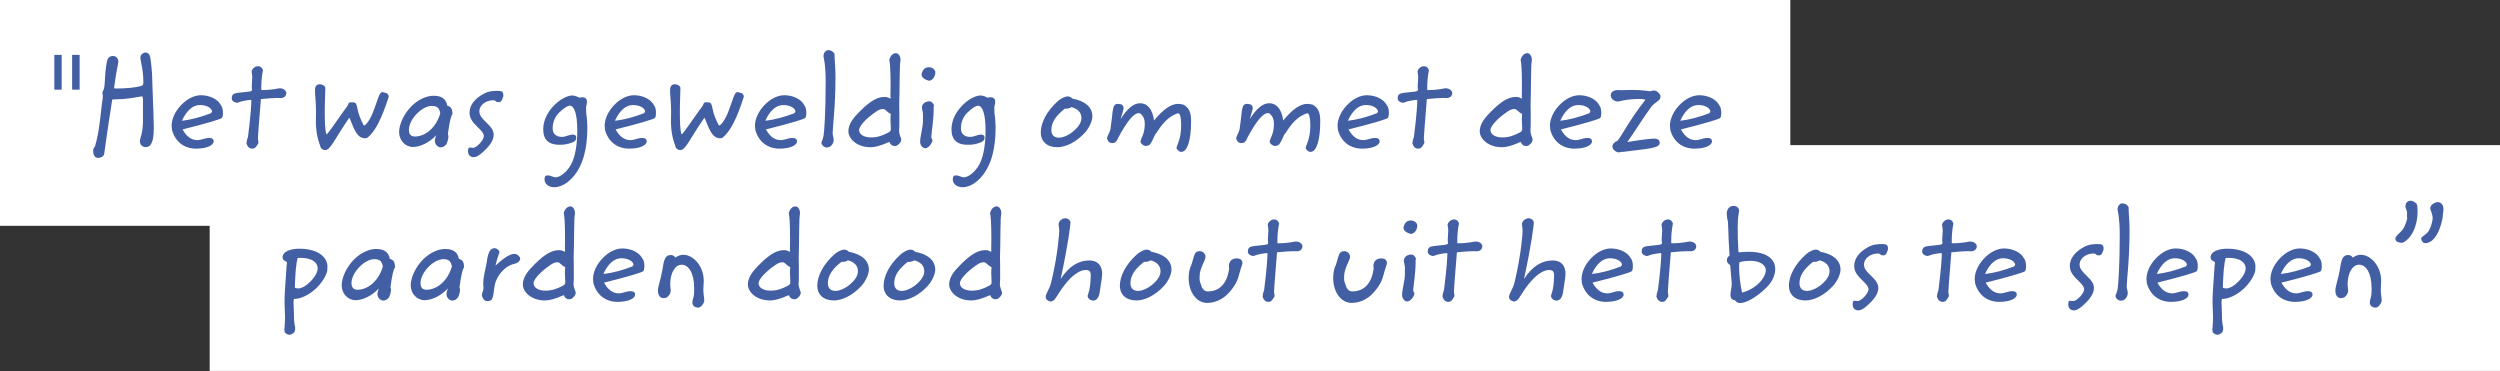 <?xml version="1.0" encoding="UTF-8"?>
<svg width="310px" height="46px" viewBox="0 0 310 46" version="1.1" xmlns="http://www.w3.org/2000/svg" xmlns:xlink="http://www.w3.org/1999/xlink">
    <rect x="0" y="0" width="310" height="46" fill="#333333" stroke="none"/>
    <title>Group 13</title>
    <g id="Page-1" stroke="none" stroke-width="1" fill="none" fill-rule="evenodd">
        <g id="“In-een-bos-kun-je--lekker-verdwijnen”" transform="translate(-506, -814)">
            <g id="Group-13" transform="translate(506, 814)">
                <rect id="Rectangle" fill="#FFFFFF" x="0" y="0" width="222" height="28"></rect>
                <rect id="Rectangle" fill="#FFFFFF" x="26" y="18" width="284" height="28"></rect>
                <path d="M7.648,11.12 L7.648,6.8 L6.736,6.8 L6.736,11.12 L7.648,11.12 Z M9.872,11.12 L9.872,6.8 L8.944,6.8 L8.944,11.12 L9.872,11.12 Z M12.16,19.584 C12.512,19.584 12.832,19.392 12.88,19.168 L12.88,19.296 C12.912,19.296 13.184,16.96 13.92,12.336 C14.192,12.32 14.4,12.304 14.592,12.304 C15.312,12.304 16.24,12.192 17.344,11.984 L17.568,11.952 L17.664,11.984 C17.712,12.112 17.728,12.256 17.728,12.4 L17.728,14.992 C17.728,16.496 17.344,17.2 17.344,17.456 C17.344,17.936 17.632,18.24 18.064,18.24 C18.224,18.24 18.384,18.192 18.56,18.08 C18.944,17.696 19.072,16.96 19.072,15.824 C19.072,14.944 18.992,13.152 18.896,10.448 C18.88,10 18.88,9.328 18.8,8.464 C18.736,7.792 18.672,7.36 18.64,7.152 C18.56,6.72 18.336,6.512 18.048,6.512 C17.92,6.512 17.776,6.576 17.584,6.704 C17.456,6.848 17.408,7.008 17.408,7.2 C17.408,7.536 17.776,8.592 17.776,10.192 C17.776,10.544 17.696,10.624 17.344,10.704 C16.752,10.848 15.712,10.976 14.4,10.976 C14.304,10.976 14.224,10.96 14.144,10.928 C14.384,8.944 14.672,7.888 14.672,7.68 C14.672,7.216 14.4,6.944 14,6.944 C13.584,6.944 13.344,7.184 13.248,7.68 C12.88,9.552 13.12,10.896 12.736,11.312 C12.736,11.392 12.72,11.472 12.688,11.552 C12.736,11.68 12.752,11.808 12.752,11.936 C12.752,12.224 12.672,12.528 12.64,12.848 C12.432,14.576 12.304,16.368 11.776,18.16 C11.616,18.32 11.552,18.496 11.552,18.72 C11.552,19.264 11.792,19.584 12.16,19.584 Z M24.32,18.432 C25.68,18.432 26.496,18 26.496,17.536 C26.496,17.248 26.304,17.104 25.92,17.104 C25.424,17.104 24.944,17.376 24.48,17.376 C23.744,17.376 23.136,16.944 22.64,16.048 C25.728,15.28 27.328,14.784 27.52,14.624 C27.616,14.464 27.648,14.288 27.648,14.048 C27.648,13.584 27.568,13.248 27.392,13.04 C27.024,12.32 26.032,11.808 24.912,11.808 C24.112,11.808 23.2,12.24 22.432,13.056 C21.68,13.856 21.28,14.784 21.28,15.6 C21.28,15.664 21.296,15.84 21.328,16.128 C21.744,17.6 22.864,18.432 24.32,18.432 Z M22.56,14.976 C23.136,13.68 23.936,13.024 24.784,13.024 C25.616,13.024 26.224,13.376 26.304,13.808 L26.176,14.032 C24.896,14.528 23.68,14.848 22.56,14.976 Z M31.28,18.432 C31.664,18.432 31.776,18.176 32.032,17.776 L32.048,17.6 C32.048,17.568 31.984,17.408 31.984,17.088 C31.984,16.848 32.112,15.248 32.352,12.288 C33.184,12.208 33.872,12.144 34.416,12.144 C34.528,12.144 34.656,12.16 34.8,12.16 C35.264,12.16 35.504,11.856 35.504,11.536 C35.504,11.232 35.136,10.944 34.672,10.944 C34.512,10.944 33.808,11.168 32.448,11.168 L32.4,11.136 L32.4,10.976 C32.4,9.44 32.608,8.816 32.608,8.736 C32.608,8.72 32.592,8.656 32.56,8.576 C32.416,8.32 32.256,8.208 31.968,8.208 C31.6,8.208 31.2,8.592 31.2,8.896 L31.2,8.928 C31.248,9.168 31.28,9.376 31.28,9.584 C31.28,9.936 31.216,10.32 31.216,10.736 C31.216,10.816 31.232,10.96 31.248,11.136 L31.248,11.152 C31.248,11.392 30.704,11.36 29.552,11.504 C29.056,11.568 28.736,11.648 28.736,12.192 C28.736,12.48 28.976,12.688 29.408,12.752 L29.984,12.56 C30.352,12.48 30.704,12.416 31.04,12.384 L31.168,12.416 L31.168,12.496 C31.168,12.736 31.104,14.256 30.752,16.96 C30.64,17.232 30.576,17.52 30.56,17.792 C30.704,18.224 30.944,18.432 31.28,18.432 Z M40.336,18.608 C40.992,18.608 41.504,17.2 43.296,14.624 L43.344,14.624 C43.984,16.224 44.304,17.104 45.264,17.152 L45.52,17.104 C46.528,16.352 47.344,14.656 48.192,12.032 L48.208,11.936 C48.176,11.792 48.096,11.664 47.968,11.568 C47.696,11.488 47.52,11.424 47.424,11.424 C47.008,11.424 46.896,12.272 46.288,13.824 C45.872,14.928 45.328,15.552 45.168,15.552 L45.104,15.552 C44.72,14.832 44.448,14.144 44.32,13.456 C44.224,12.944 44.144,12.688 43.792,12.688 L43.344,12.688 C43.216,12.816 43.168,12.912 43.168,12.96 L43.173,12.987 L43.173,12.987 L43.183,13.002 L43.172,13.009 C43.14,13.041 43.104,13.104 43.104,13.104 C43.081,13.142 43.061,13.174 43.042,13.203 L43.004,13.259 C42.876,13.439 42.717,13.603 41.872,14.832 C41.024,16.064 40.544,16.656 40.528,16.656 L40.512,16.656 C40.512,16.656 40.528,16.656 40.528,16.64 L40.464,16.624 C40.304,16.112 40.272,15.168 40.272,13.792 C40.272,12.512 40.336,11.632 40.336,11.152 L40.336,10.848 C40.256,10.608 39.968,10.448 39.632,10.448 C39.248,10.448 39.056,10.704 39.056,11.216 C39.056,11.792 39.184,12.656 39.184,13.792 C39.184,14.32 39.168,14.736 39.168,15.072 C39.168,16.208 39.376,17.28 39.728,18.128 L39.712,18.192 C39.856,18.48 40.048,18.608 40.336,18.608 Z M54.656,18.272 C54.912,18.272 55.136,18.144 55.36,17.872 C55.52,17.504 55.6,17.2 55.6,16.96 C55.6,16.848 55.584,16.736 55.536,16.624 C55.728,15.168 55.92,14.336 56.112,14.144 C56.064,13.536 56.016,13.28 55.456,13.088 C55.328,12.288 54.752,11.872 53.776,11.872 C52.912,11.872 51.92,12.304 51.072,13.12 C50.096,14.064 49.488,15.44 49.488,16.368 C49.488,17.392 50.24,18.224 51.216,18.224 C52.032,18.224 53.2,17.728 54.096,16.768 C53.984,17.056 53.92,17.296 53.92,17.456 C53.92,17.904 54.288,18.272 54.656,18.272 Z M51.456,16.928 C50.96,16.928 50.704,16.656 50.704,16.096 C50.704,15.52 51.024,14.8 51.648,14.144 C52.288,13.472 52.976,13.136 53.552,13.136 C54.208,13.136 54.496,13.408 54.592,14.064 C54.064,15.856 52.72,16.928 51.456,16.928 Z M58.752,19.488 C59.056,19.488 59.344,19.312 59.744,18.976 C60.72,18.144 61.216,17.392 61.216,16.72 C61.216,16.144 60.864,15.728 60.32,15.2 C59.808,14.704 59.44,14.336 59.44,13.808 C59.44,13.008 60.272,12.432 61.184,12.432 C61.328,12.432 61.456,12.512 61.584,12.64 C61.744,12.64 61.84,12.672 61.872,12.672 C62.064,12.672 62.256,12.48 62.336,12.128 C62.4,12.048 62.416,11.968 62.416,11.856 C62.416,11.392 62.24,11.264 61.776,11.264 L61.712,11.264 C61.12,11.264 60.592,11.296 59.968,11.632 C58.816,12.256 58.224,13.088 58.224,13.968 C58.224,14.8 58.752,15.296 59.44,15.968 C59.792,16.32 60,16.592 60,16.88 C60,17.376 59.088,18.336 58.64,18.336 C58.512,18.336 58.4,18.288 58.288,18.288 C58.176,18.288 58.112,18.336 58.064,18.432 C58.048,18.528 58.032,18.624 58.032,18.72 C58.032,19.216 58.304,19.488 58.752,19.488 Z M68.736,23.216 C70.096,23.216 71.776,21.744 72.432,19.248 C72.672,18.368 72.832,17.184 72.832,15.872 C72.832,14.752 72.672,14.064 72.672,13.792 C72.672,13.728 72.672,13.664 72.688,13.552 L72.672,13.376 L72.672,13.344 C72.672,13.12 72.784,12.88 72.784,12.608 C72.784,12.272 72.576,12.064 72.24,12.064 C72.112,12.064 71.984,12.08 71.84,12.112 C71.504,11.936 71.2,11.84 70.96,11.84 C70.528,11.84 69.808,12.112 69.12,12.688 C67.968,13.648 67.36,14.88 67.36,16.016 C67.36,17.312 68.016,17.952 69.344,17.952 C69.68,17.952 70,17.936 70.304,17.872 C70.368,17.84 70.416,17.824 70.48,17.824 C71.152,17.648 71.456,17.472 71.456,17.072 C71.456,16.816 71.328,16.688 71.04,16.688 C70.592,16.688 70.128,16.976 69.68,16.976 C68.96,16.976 68.528,16.576 68.528,15.92 C68.528,15.2 68.8,14.496 69.312,13.984 C69.92,13.376 70.416,13.104 70.64,13.104 C71.216,13.104 71.584,14.144 71.584,16.176 C71.584,18.144 71.264,19.584 70.8,20.416 C70.224,21.44 69.392,21.984 68.896,21.984 C68.576,21.984 68.256,21.744 67.936,21.744 C67.648,21.744 67.52,21.888 67.52,22.224 C67.52,22.784 68,23.216 68.736,23.216 Z M78.016,18.432 C79.376,18.432 80.192,18 80.192,17.536 C80.192,17.248 80,17.104 79.616,17.104 C79.12,17.104 78.64,17.376 78.176,17.376 C77.44,17.376 76.832,16.944 76.336,16.048 C79.424,15.28 81.024,14.784 81.216,14.624 C81.312,14.464 81.344,14.288 81.344,14.048 C81.344,13.584 81.264,13.248 81.088,13.04 C80.72,12.32 79.728,11.808 78.608,11.808 C77.808,11.808 76.896,12.24 76.128,13.056 C75.376,13.856 74.976,14.784 74.976,15.6 C74.976,15.664 74.992,15.84 75.024,16.128 C75.44,17.6 76.56,18.432 78.016,18.432 Z M76.256,14.976 C76.832,13.68 77.632,13.024 78.48,13.024 C79.312,13.024 79.92,13.376 80,13.808 L79.872,14.032 C78.592,14.528 77.376,14.848 76.256,14.976 Z M84.368,18.608 C85.024,18.608 85.536,17.2 87.328,14.624 L87.376,14.624 C88.016,16.224 88.336,17.104 89.296,17.152 L89.552,17.104 C90.56,16.352 91.376,14.656 92.224,12.032 L92.24,11.936 C92.208,11.792 92.128,11.664 92,11.568 C91.728,11.488 91.552,11.424 91.456,11.424 C91.04,11.424 90.928,12.272 90.32,13.824 C89.904,14.928 89.36,15.552 89.2,15.552 L89.136,15.552 C88.752,14.832 88.48,14.144 88.352,13.456 C88.256,12.944 88.176,12.688 87.824,12.688 L87.376,12.688 C87.248,12.816 87.2,12.912 87.2,12.96 L87.205,12.987 L87.205,12.987 L87.215,13.002 L87.204,13.009 C87.172,13.041 87.136,13.104 87.136,13.104 C87.113,13.142 87.093,13.174 87.074,13.203 L87.036,13.259 C86.908,13.439 86.749,13.603 85.904,14.832 C85.056,16.064 84.576,16.656 84.56,16.656 L84.544,16.656 C84.544,16.656 84.56,16.656 84.56,16.64 L84.496,16.624 C84.336,16.112 84.304,15.168 84.304,13.792 C84.304,12.512 84.368,11.632 84.368,11.152 L84.368,10.848 C84.288,10.608 84,10.448 83.664,10.448 C83.28,10.448 83.088,10.704 83.088,11.216 C83.088,11.792 83.216,12.656 83.216,13.792 C83.216,14.32 83.2,14.736 83.2,15.072 C83.2,16.208 83.408,17.28 83.76,18.128 L83.744,18.192 C83.888,18.48 84.08,18.608 84.368,18.608 Z M96.656,18.432 C98.016,18.432 98.832,18 98.832,17.536 C98.832,17.248 98.64,17.104 98.256,17.104 C97.76,17.104 97.28,17.376 96.816,17.376 C96.08,17.376 95.472,16.944 94.976,16.048 C98.064,15.28 99.664,14.784 99.856,14.624 C99.952,14.464 99.984,14.288 99.984,14.048 C99.984,13.584 99.904,13.248 99.728,13.04 C99.36,12.32 98.368,11.808 97.248,11.808 C96.448,11.808 95.536,12.24 94.768,13.056 C94.016,13.856 93.616,14.784 93.616,15.6 C93.616,15.664 93.632,15.84 93.664,16.128 C94.08,17.6 95.2,18.432 96.656,18.432 Z M94.896,14.976 C95.472,13.68 96.272,13.024 97.12,13.024 C97.952,13.024 98.56,13.376 98.64,13.808 L98.512,14.032 C97.232,14.528 96.016,14.848 94.896,14.976 Z M102.528,18.288 C102.976,18.288 103.376,17.872 103.376,17.328 L103.356,17.124 L103.356,17.124 L103.268,16.716 C103.256,16.648 103.248,16.58 103.248,16.512 C103.248,15.712 103.6,13.344 103.6,9.552 C103.6,8.304 103.488,7.424 103.488,6.928 L103.488,6.688 C103.264,6.336 103.056,6.224 102.672,6.224 L102.544,6.224 L102.288,6.432 L102.224,6.528 C102.144,6.672 102.112,6.816 102.112,6.976 C102.112,7.088 102.384,7.952 102.384,10.064 C102.384,13.968 102.208,16.224 102.128,16.784 C102.048,17.296 101.856,17.552 101.856,17.696 C101.856,17.968 102.176,18.288 102.528,18.288 Z M107.968,18.256 C108.512,18.256 109.264,18.048 110.224,17.616 L110.304,17.632 C110.416,17.952 110.64,18.112 110.992,18.112 L111.216,18.064 C111.584,17.808 111.76,17.552 111.76,17.296 C111.76,17.104 111.488,16.768 111.488,16.16 C111.488,15.984 111.52,15.808 111.52,15.616 L111.52,14.08 C111.52,13.664 111.504,13.28 111.504,12.912 C111.504,12.288 111.536,11.888 111.536,11.68 C111.536,9.904 111.584,8.88 111.584,8.624 L111.584,8.48 C111.584,7.888 111.664,7.568 111.664,7.472 L111.664,7.424 C111.664,6.944 111.392,6.592 111.104,6.592 C110.736,6.592 110.4,6.896 110.272,7.424 L110.288,7.552 C110.336,7.616 110.432,8.608 110.432,10.528 C110.432,10.976 110.432,11.472 110.416,12.032 L110.448,12.144 L110.384,12.224 C110.16,12.08 109.936,12.016 109.68,12.016 C108.608,12.016 107.552,12.8 106.208,14.24 C105.536,14.96 105.2,15.632 105.2,16.288 C105.2,17.12 106.144,18.256 107.968,18.256 Z M108.016,17.04 C107.088,17.04 106.528,16.656 106.528,16.112 C106.528,15.728 107.184,14.848 108.544,13.904 C108.912,13.648 109.152,13.52 109.52,13.52 C109.808,13.52 109.984,13.936 110.448,14.112 C110.432,14.4 110.416,14.64 110.416,14.832 C110.416,15.248 110.464,15.632 110.464,15.968 C110.464,16.24 110.368,16.336 110.064,16.48 C109.456,16.784 108.864,17.04 108.016,17.04 Z M115.216,10.016 C115.664,9.952 115.984,9.456 115.984,8.976 C115.984,8.656 115.632,8.336 115.184,8.336 C114.704,8.336 114.416,8.608 114.272,9.184 L114.304,9.424 C114.432,9.712 114.72,9.888 115.216,10.016 Z M114.752,18.384 C114.992,18.384 115.456,18.048 115.632,17.44 C115.616,17.312 115.568,17.168 115.472,17.04 C115.552,16.032 115.776,14.864 115.776,13.488 L115.776,13.232 L115.808,13.12 L115.808,13.008 C115.584,12.704 115.552,12.56 115.184,12.56 C115.088,12.56 114.992,12.576 114.912,12.624 C114.576,12.672 114.32,13.008 114.32,13.328 C114.32,13.6 114.448,13.872 114.448,14.128 L114.448,14.928 C114.448,15.872 114.096,16.864 114.096,17.584 C114.096,18.016 114.416,18.384 114.752,18.384 Z M119.36,23.216 C120.72,23.216 122.4,21.744 123.056,19.248 C123.296,18.368 123.456,17.184 123.456,15.872 C123.456,14.752 123.296,14.064 123.296,13.792 C123.296,13.728 123.296,13.664 123.312,13.552 L123.296,13.376 L123.296,13.344 C123.296,13.12 123.408,12.88 123.408,12.608 C123.408,12.272 123.2,12.064 122.864,12.064 C122.736,12.064 122.608,12.08 122.464,12.112 C122.128,11.936 121.824,11.84 121.584,11.84 C121.152,11.84 120.432,12.112 119.744,12.688 C118.592,13.648 117.984,14.88 117.984,16.016 C117.984,17.312 118.64,17.952 119.968,17.952 C120.304,17.952 120.624,17.936 120.928,17.872 C120.992,17.84 121.04,17.824 121.104,17.824 C121.776,17.648 122.08,17.472 122.08,17.072 C122.08,16.816 121.952,16.688 121.664,16.688 C121.216,16.688 120.752,16.976 120.304,16.976 C119.584,16.976 119.152,16.576 119.152,15.92 C119.152,15.2 119.424,14.496 119.936,13.984 C120.544,13.376 121.04,13.104 121.264,13.104 C121.84,13.104 122.208,14.144 122.208,16.176 C122.208,18.144 121.888,19.584 121.424,20.416 C120.848,21.44 120.016,21.984 119.52,21.984 C119.2,21.984 118.88,21.744 118.56,21.744 C118.272,21.744 118.144,21.888 118.144,22.224 C118.144,22.784 118.624,23.216 119.36,23.216 Z M131.104,18.256 C132.144,18.256 133.456,17.632 134.544,16.432 C135.12,15.792 135.456,14.928 135.456,14.448 C135.456,13.328 134.608,12.528 132.976,12.224 C132.784,12.032 132.608,11.952 132.368,11.952 C132.144,11.952 131.632,12.128 131.136,12.576 C129.792,13.776 129.056,15.232 129.056,16.416 C129.056,17.552 129.84,18.256 131.104,18.256 Z M131.312,17.072 C130.704,17.072 130.368,16.736 130.368,16.112 C130.368,15.184 130.928,14.336 132.048,13.472 L132.208,13.472 C132.448,13.472 132.672,13.408 132.864,13.28 C133.68,13.504 134.096,13.968 134.096,14.64 C134.096,15.168 133.76,15.712 133.104,16.272 C132.48,16.8 131.776,17.072 131.312,17.072 Z M146.496,18.832 C147.2,18.832 147.696,17.488 147.696,15.024 C147.696,13.968 147.472,13.392 146.752,12.976 C146.48,12.912 146.256,12.88 146.08,12.88 C145.2,12.88 144.224,13.568 143.104,14.944 C142.912,13.536 142.272,12.8 141.376,12.8 C140.576,12.8 139.776,13.456 138.96,14.768 C139.2,13.984 139.328,13.52 139.328,13.376 C139.328,13.264 139.264,13.12 139.104,12.96 C138.88,12.912 138.72,12.88 138.608,12.88 C137.872,12.88 138.032,13.792 137.744,15.616 C137.728,16.4 137.28,16.752 137.28,17.184 L137.28,17.232 C137.408,17.568 137.6,17.744 137.888,17.744 C138,17.744 138.112,17.728 138.24,17.68 C138.432,17.536 138.576,17.344 138.656,17.088 C139.808,14.928 140.624,14.032 141.184,14.032 L141.232,14.032 L141.392,14.064 C141.808,14.416 141.952,14.8 141.952,15.376 C141.952,16.576 141.504,17.088 141.424,17.536 L141.44,17.68 C141.6,17.936 141.824,18.08 142.112,18.112 C142.256,18.064 142.4,18.016 142.528,17.984 C143.024,17.392 143.088,16.784 143.392,16.496 C144.176,15.264 144.88,14.48 145.952,14.08 L146.08,14.048 L146.096,14.048 C146.32,14.048 146.464,14.56 146.464,15.536 C146.464,17.232 145.968,17.888 145.888,18.336 C145.888,18.4 145.904,18.448 145.952,18.512 C146.112,18.64 146.176,18.832 146.496,18.832 Z M162.512,18.832 C163.216,18.832 163.712,17.488 163.712,15.024 C163.712,13.968 163.488,13.392 162.768,12.976 C162.496,12.912 162.272,12.88 162.096,12.88 C161.216,12.88 160.24,13.568 159.12,14.944 C158.928,13.536 158.288,12.8 157.392,12.8 C156.592,12.8 155.792,13.456 154.976,14.768 C155.216,13.984 155.344,13.52 155.344,13.376 C155.344,13.264 155.28,13.12 155.12,12.96 C154.896,12.912 154.736,12.88 154.624,12.88 C153.888,12.88 154.048,13.792 153.76,15.616 C153.744,16.4 153.296,16.752 153.296,17.184 L153.296,17.232 C153.424,17.568 153.616,17.744 153.904,17.744 C154.016,17.744 154.128,17.728 154.256,17.68 C154.448,17.536 154.592,17.344 154.672,17.088 C155.824,14.928 156.64,14.032 157.2,14.032 L157.248,14.032 L157.408,14.064 C157.824,14.416 157.968,14.8 157.968,15.376 C157.968,16.576 157.52,17.088 157.44,17.536 L157.456,17.68 C157.616,17.936 157.84,18.08 158.128,18.112 C158.272,18.064 158.416,18.016 158.544,17.984 C159.04,17.392 159.104,16.784 159.408,16.496 C160.192,15.264 160.896,14.48 161.968,14.08 L162.096,14.048 L162.112,14.048 C162.336,14.048 162.48,14.56 162.48,15.536 C162.48,17.232 161.984,17.888 161.904,18.336 C161.904,18.4 161.92,18.448 161.968,18.512 C162.128,18.64 162.192,18.832 162.512,18.832 Z M168.896,18.432 C170.256,18.432 171.072,18 171.072,17.536 C171.072,17.248 170.88,17.104 170.496,17.104 C170,17.104 169.52,17.376 169.056,17.376 C168.32,17.376 167.712,16.944 167.216,16.048 C170.304,15.28 171.904,14.784 172.096,14.624 C172.192,14.464 172.224,14.288 172.224,14.048 C172.224,13.584 172.144,13.248 171.968,13.04 C171.6,12.32 170.608,11.808 169.488,11.808 C168.688,11.808 167.776,12.24 167.008,13.056 C166.256,13.856 165.856,14.784 165.856,15.6 C165.856,15.664 165.872,15.84 165.904,16.128 C166.32,17.6 167.44,18.432 168.896,18.432 Z M167.136,14.976 C167.712,13.68 168.512,13.024 169.36,13.024 C170.192,13.024 170.8,13.376 170.88,13.808 L170.752,14.032 C169.472,14.528 168.256,14.848 167.136,14.976 Z M175.856,18.432 C176.24,18.432 176.352,18.176 176.608,17.776 L176.624,17.6 C176.624,17.568 176.56,17.408 176.56,17.088 C176.56,16.848 176.688,15.248 176.928,12.288 C177.76,12.208 178.448,12.144 178.992,12.144 C179.104,12.144 179.232,12.16 179.376,12.16 C179.84,12.16 180.08,11.856 180.08,11.536 C180.08,11.232 179.712,10.944 179.248,10.944 C179.088,10.944 178.384,11.168 177.024,11.168 L176.976,11.136 L176.976,10.976 C176.976,9.44 177.184,8.816 177.184,8.736 C177.184,8.72 177.168,8.656 177.136,8.576 C176.992,8.32 176.832,8.208 176.544,8.208 C176.176,8.208 175.776,8.592 175.776,8.896 L175.776,8.928 C175.824,9.168 175.856,9.376 175.856,9.584 C175.856,9.936 175.792,10.32 175.792,10.736 C175.792,10.816 175.808,10.96 175.824,11.136 L175.824,11.152 C175.824,11.392 175.28,11.36 174.128,11.504 C173.632,11.568 173.312,11.648 173.312,12.192 C173.312,12.48 173.552,12.688 173.984,12.752 L174.56,12.56 C174.928,12.48 175.28,12.416 175.616,12.384 L175.744,12.416 L175.744,12.496 C175.744,12.736 175.68,14.256 175.328,16.96 C175.216,17.232 175.152,17.52 175.136,17.792 C175.28,18.224 175.52,18.432 175.856,18.432 Z M186.256,18.256 C186.8,18.256 187.552,18.048 188.512,17.616 L188.592,17.632 C188.704,17.952 188.928,18.112 189.28,18.112 L189.504,18.064 C189.872,17.808 190.048,17.552 190.048,17.296 C190.048,17.104 189.776,16.768 189.776,16.16 C189.776,15.984 189.808,15.808 189.808,15.616 L189.808,14.08 C189.808,13.664 189.792,13.28 189.792,12.912 C189.792,12.288 189.824,11.888 189.824,11.68 C189.824,9.904 189.872,8.88 189.872,8.624 L189.872,8.48 C189.872,7.888 189.952,7.568 189.952,7.472 L189.952,7.424 C189.952,6.944 189.68,6.592 189.392,6.592 C189.024,6.592 188.688,6.896 188.56,7.424 L188.576,7.552 C188.624,7.616 188.72,8.608 188.72,10.528 C188.72,10.976 188.72,11.472 188.704,12.032 L188.736,12.144 L188.672,12.224 C188.448,12.08 188.224,12.016 187.968,12.016 C186.896,12.016 185.84,12.8 184.496,14.24 C183.824,14.96 183.488,15.632 183.488,16.288 C183.488,17.12 184.432,18.256 186.256,18.256 Z M186.304,17.04 C185.376,17.04 184.816,16.656 184.816,16.112 C184.816,15.728 185.472,14.848 186.832,13.904 C187.2,13.648 187.44,13.52 187.808,13.52 C188.096,13.52 188.272,13.936 188.736,14.112 C188.72,14.4 188.704,14.64 188.704,14.832 C188.704,15.248 188.752,15.632 188.752,15.968 C188.752,16.24 188.656,16.336 188.352,16.48 C187.744,16.784 187.152,17.04 186.304,17.04 Z M195.232,18.432 C196.592,18.432 197.408,18 197.408,17.536 C197.408,17.248 197.216,17.104 196.832,17.104 C196.336,17.104 195.856,17.376 195.392,17.376 C194.656,17.376 194.048,16.944 193.552,16.048 C196.64,15.28 198.24,14.784 198.432,14.624 C198.528,14.464 198.56,14.288 198.56,14.048 C198.56,13.584 198.48,13.248 198.304,13.04 C197.936,12.32 196.944,11.808 195.824,11.808 C195.024,11.808 194.112,12.24 193.344,13.056 C192.592,13.856 192.192,14.784 192.192,15.6 C192.192,15.664 192.208,15.84 192.24,16.128 C192.656,17.6 193.776,18.432 195.232,18.432 Z M193.472,14.976 C194.048,13.68 194.848,13.024 195.696,13.024 C196.528,13.024 197.136,13.376 197.216,13.808 L197.088,14.032 C195.808,14.528 194.592,14.848 193.472,14.976 Z M200.704,18.896 C200.768,18.896 200.928,18.848 201.184,18.816 L201.264,18.832 C204.352,18.416 205.808,18.416 205.808,17.696 C205.808,17.392 205.568,17.184 205.12,17.184 C204.96,17.184 203.792,17.264 201.792,17.616 C202.896,16.032 203.808,14.528 204.736,13.28 C205.2,12.64 205.904,12.512 205.904,12 L205.904,11.952 L205.888,11.792 C205.632,11.408 205.376,11.216 205.088,11.216 C204.912,11.216 204.736,11.312 204.576,11.312 C204.464,11.312 203.76,11.152 202.4,11.152 C201.824,11.152 201.392,11.184 201.088,11.184 C200.864,11.184 200.704,11.168 200.624,11.168 C200.048,11.168 199.728,11.44 199.728,11.84 C199.728,12.208 200.144,12.592 200.624,12.592 C200.784,12.592 201.6,12.272 203.344,12.272 C203.6,12.272 203.824,12.288 204.032,12.368 C201.872,15.136 201.024,16.992 200.56,17.456 C200.144,17.632 199.936,17.888 199.936,18.192 C199.936,18.544 200.432,18.896 200.704,18.896 Z M210.112,18.432 C211.472,18.432 212.288,18 212.288,17.536 C212.288,17.248 212.096,17.104 211.712,17.104 C211.216,17.104 210.736,17.376 210.272,17.376 C209.536,17.376 208.928,16.944 208.432,16.048 C211.52,15.28 213.12,14.784 213.312,14.624 C213.408,14.464 213.44,14.288 213.44,14.048 C213.44,13.584 213.36,13.248 213.184,13.04 C212.816,12.32 211.824,11.808 210.704,11.808 C209.904,11.808 208.992,12.24 208.224,13.056 C207.472,13.856 207.072,14.784 207.072,15.6 C207.072,15.664 207.088,15.84 207.12,16.128 C207.536,17.6 208.656,18.432 210.112,18.432 Z M208.352,14.976 C208.928,13.68 209.728,13.024 210.576,13.024 C211.408,13.024 212.016,13.376 212.096,13.808 L211.968,14.032 C210.688,14.528 209.472,14.848 208.352,14.976 Z M35.888,41.512 C36.08,41.512 36.288,41.4 36.512,41.176 C36.576,41 36.608,40.84 36.608,40.68 C36.608,40.52 36.448,40.056 36.448,39.24 L36.448,38.952 C36.448,38.456 36.4,37.96 36.4,37.448 C36.4,37.336 36.416,37.224 36.448,37.08 L36.48,37.064 C37.168,37.064 37.952,36.744 38.752,36.136 C40.032,35.16 40.576,33.848 40.576,33.544 L40.608,33.112 L40.608,33.112 C40.608,31.768 39.28,30.84 37.12,30.84 C36.208,30.84 35.536,31.08 35.248,31.4 C35.104,31.56 35.04,31.72 35.04,31.896 C35.04,32.184 35.184,32.312 35.584,32.488 C35.584,32.648 35.568,32.808 35.536,32.968 C35.376,35.16 35.28,36.648 35.28,37.448 C35.28,38.104 35.344,38.728 35.344,39.32 C35.344,40.136 35.264,40.632 35.264,40.824 C35.264,40.952 35.28,41.096 35.312,41.224 C35.52,41.416 35.696,41.512 35.888,41.512 Z M36.976,35.768 C36.864,35.768 36.736,35.736 36.56,35.688 C36.608,33.944 36.704,32.712 36.912,31.992 C37.04,31.992 37.152,31.976 37.264,31.976 C38.672,31.976 39.392,32.52 39.392,33.288 C39.392,33.672 39.12,34.264 38.528,34.872 C37.936,35.48 37.376,35.768 36.976,35.768 Z M47.536,37.272 C47.792,37.272 48.016,37.144 48.24,36.872 C48.4,36.504 48.48,36.2 48.48,35.96 C48.48,35.848 48.464,35.736 48.416,35.624 C48.608,34.168 48.8,33.336 48.992,33.144 C48.944,32.536 48.896,32.28 48.336,32.088 C48.208,31.288 47.632,30.872 46.656,30.872 C45.792,30.872 44.8,31.304 43.952,32.12 C42.976,33.064 42.368,34.44 42.368,35.368 C42.368,36.392 43.12,37.224 44.096,37.224 C44.912,37.224 46.08,36.728 46.976,35.768 C46.864,36.056 46.8,36.296 46.8,36.456 C46.8,36.904 47.168,37.272 47.536,37.272 Z M44.336,35.928 C43.84,35.928 43.584,35.656 43.584,35.096 C43.584,34.52 43.904,33.8 44.528,33.144 C45.168,32.472 45.856,32.136 46.432,32.136 C47.088,32.136 47.376,32.408 47.472,33.064 C46.944,34.856 45.6,35.928 44.336,35.928 Z M56.096,37.272 C56.352,37.272 56.576,37.144 56.8,36.872 C56.96,36.504 57.04,36.2 57.04,35.96 C57.04,35.848 57.024,35.736 56.976,35.624 C57.168,34.168 57.36,33.336 57.552,33.144 C57.504,32.536 57.456,32.28 56.896,32.088 C56.768,31.288 56.192,30.872 55.216,30.872 C54.352,30.872 53.36,31.304 52.512,32.12 C51.536,33.064 50.928,34.44 50.928,35.368 C50.928,36.392 51.68,37.224 52.656,37.224 C53.472,37.224 54.64,36.728 55.536,35.768 C55.424,36.056 55.36,36.296 55.36,36.456 C55.36,36.904 55.728,37.272 56.096,37.272 Z M52.896,35.928 C52.4,35.928 52.144,35.656 52.144,35.096 C52.144,34.52 52.464,33.8 53.088,33.144 C53.728,32.472 54.416,32.136 54.992,32.136 C55.648,32.136 55.936,32.408 56.032,33.064 C55.504,34.856 54.16,35.928 52.896,35.928 Z M60.432,37.336 C60.848,37.336 61.024,37.176 61.12,36.792 C61.264,36.264 61.232,35.56 61.488,34.872 C61.872,33.864 62.72,33.032 63.552,32.776 C64.08,32.664 64.384,32.52 64.496,32.152 L64.496,32.056 C64.496,31.8 64.112,31.48 63.776,31.48 C63.264,31.48 62.48,31.96 61.44,32.936 C61.664,31.88 61.936,31.384 61.936,31.272 C61.936,31.064 61.616,30.776 61.344,30.776 C60.768,30.776 60.528,31.288 60.368,32.424 C60.24,33.288 59.92,34.248 59.92,35.192 C59.92,35.304 59.92,35.416 59.936,35.528 L59.952,35.688 L59.952,35.752 C59.952,36.024 59.76,36.296 59.76,36.552 C59.76,36.888 59.936,37.16 60.256,37.336 L60.432,37.336 Z M67.6,37.256 C68.144,37.256 68.896,37.048 69.856,36.616 L69.936,36.632 C70.048,36.952 70.272,37.112 70.624,37.112 L70.848,37.064 C71.216,36.808 71.392,36.552 71.392,36.296 C71.392,36.104 71.12,35.768 71.12,35.16 C71.12,34.984 71.152,34.808 71.152,34.616 L71.152,33.08 C71.152,32.664 71.136,32.28 71.136,31.912 C71.136,31.288 71.168,30.888 71.168,30.68 C71.168,28.904 71.216,27.88 71.216,27.624 L71.216,27.48 C71.216,26.888 71.296,26.568 71.296,26.472 L71.296,26.424 C71.296,25.944 71.024,25.592 70.736,25.592 C70.368,25.592 70.032,25.896 69.904,26.424 L69.92,26.552 C69.968,26.616 70.064,27.608 70.064,29.528 C70.064,29.976 70.064,30.472 70.048,31.032 L70.08,31.144 L70.016,31.224 C69.792,31.08 69.568,31.016 69.312,31.016 C68.24,31.016 67.184,31.8 65.84,33.24 C65.168,33.96 64.832,34.632 64.832,35.288 C64.832,36.12 65.776,37.256 67.6,37.256 Z M67.648,36.04 C66.72,36.04 66.16,35.656 66.16,35.112 C66.16,34.728 66.816,33.848 68.176,32.904 C68.544,32.648 68.784,32.52 69.152,32.52 C69.44,32.52 69.616,32.936 70.08,33.112 C70.064,33.4 70.048,33.64 70.048,33.832 C70.048,34.248 70.096,34.632 70.096,34.968 C70.096,35.24 70,35.336 69.696,35.48 C69.088,35.784 68.496,36.04 67.648,36.04 Z M76.576,37.432 C77.936,37.432 78.752,37 78.752,36.536 C78.752,36.248 78.56,36.104 78.176,36.104 C77.68,36.104 77.2,36.376 76.736,36.376 C76,36.376 75.392,35.944 74.896,35.048 C77.984,34.28 79.584,33.784 79.776,33.624 C79.872,33.464 79.904,33.288 79.904,33.048 C79.904,32.584 79.824,32.248 79.648,32.04 C79.28,31.32 78.288,30.808 77.168,30.808 C76.368,30.808 75.456,31.24 74.688,32.056 C73.936,32.856 73.536,33.784 73.536,34.6 C73.536,34.664 73.552,34.84 73.584,35.128 C74,36.6 75.12,37.432 76.576,37.432 Z M74.816,33.976 C75.392,32.68 76.192,32.024 77.04,32.024 C77.872,32.024 78.48,32.376 78.56,32.808 L78.432,33.032 C77.152,33.528 75.936,33.848 74.816,33.976 Z M86.592,38.152 C86.816,38.104 86.992,37.976 87.104,37.784 C87.264,37.608 87.328,37.416 87.328,37.208 C87.328,36.936 87.216,36.504 87.216,35.896 C87.216,35.592 87.264,35.24 87.264,34.824 C87.264,32.936 85.92,31.592 84.736,31.592 C84.4,31.592 84.08,31.704 83.744,31.944 C83.6,31.72 83.44,31.624 83.184,31.624 C82.416,31.624 82.32,32.312 82.128,33.496 C81.92,34.712 81.584,35.496 81.584,36.024 C81.584,36.632 81.856,36.968 82.288,36.968 C82.384,36.968 82.528,36.936 82.688,36.888 C83.008,36.632 83.168,36.344 83.168,36.056 C83.168,35.864 83.104,35.608 83.104,35.272 C83.104,33.816 83.728,32.824 84.528,32.824 C85.392,32.824 86.08,33.864 86.08,35.768 L86.064,36.216 L86.064,36.216 L86.064,36.312 C86.064,36.824 85.856,37.176 85.856,37.464 C85.856,37.896 86.096,38.12 86.592,38.152 Z M95.504,37.256 C96.048,37.256 96.8,37.048 97.76,36.616 L97.84,36.632 C97.952,36.952 98.176,37.112 98.528,37.112 L98.752,37.064 C99.12,36.808 99.296,36.552 99.296,36.296 C99.296,36.104 99.024,35.768 99.024,35.16 C99.024,34.984 99.056,34.808 99.056,34.616 L99.056,33.08 C99.056,32.664 99.04,32.28 99.04,31.912 C99.04,31.288 99.072,30.888 99.072,30.68 C99.072,28.904 99.12,27.88 99.12,27.624 L99.12,27.48 C99.12,26.888 99.2,26.568 99.2,26.472 L99.2,26.424 C99.2,25.944 98.928,25.592 98.64,25.592 C98.272,25.592 97.936,25.896 97.808,26.424 L97.824,26.552 C97.872,26.616 97.968,27.608 97.968,29.528 C97.968,29.976 97.968,30.472 97.952,31.032 L97.984,31.144 L97.92,31.224 C97.696,31.08 97.472,31.016 97.216,31.016 C96.144,31.016 95.088,31.8 93.744,33.24 C93.072,33.96 92.736,34.632 92.736,35.288 C92.736,36.12 93.68,37.256 95.504,37.256 Z M95.552,36.04 C94.624,36.04 94.064,35.656 94.064,35.112 C94.064,34.728 94.72,33.848 96.08,32.904 C96.448,32.648 96.688,32.52 97.056,32.52 C97.344,32.52 97.52,32.936 97.984,33.112 C97.968,33.4 97.952,33.64 97.952,33.832 C97.952,34.248 98,34.632 98,34.968 C98,35.24 97.904,35.336 97.6,35.48 C96.992,35.784 96.4,36.04 95.552,36.04 Z M103.392,37.256 C104.432,37.256 105.744,36.632 106.832,35.432 C107.408,34.792 107.744,33.928 107.744,33.448 C107.744,32.328 106.896,31.528 105.264,31.224 C105.072,31.032 104.896,30.952 104.656,30.952 C104.432,30.952 103.92,31.128 103.424,31.576 C102.08,32.776 101.344,34.232 101.344,35.416 C101.344,36.552 102.128,37.256 103.392,37.256 Z M103.6,36.072 C102.992,36.072 102.656,35.736 102.656,35.112 C102.656,34.184 103.216,33.336 104.336,32.472 L104.496,32.472 C104.736,32.472 104.96,32.408 105.152,32.28 C105.968,32.504 106.384,32.968 106.384,33.64 C106.384,34.168 106.048,34.712 105.392,35.272 C104.768,35.8 104.064,36.072 103.6,36.072 Z M111.616,37.256 C112.656,37.256 113.968,36.632 115.056,35.432 C115.632,34.792 115.968,33.928 115.968,33.448 C115.968,32.328 115.12,31.528 113.488,31.224 C113.296,31.032 113.12,30.952 112.88,30.952 C112.656,30.952 112.144,31.128 111.648,31.576 C110.304,32.776 109.568,34.232 109.568,35.416 C109.568,36.552 110.352,37.256 111.616,37.256 Z M111.824,36.072 C111.216,36.072 110.88,35.736 110.88,35.112 C110.88,34.184 111.44,33.336 112.56,32.472 L112.72,32.472 C112.96,32.472 113.184,32.408 113.376,32.28 C114.192,32.504 114.608,32.968 114.608,33.64 C114.608,34.168 114.272,34.712 113.616,35.272 C112.992,35.8 112.288,36.072 111.824,36.072 Z M120.464,37.256 C121.008,37.256 121.76,37.048 122.72,36.616 L122.8,36.632 C122.912,36.952 123.136,37.112 123.488,37.112 L123.712,37.064 C124.08,36.808 124.256,36.552 124.256,36.296 C124.256,36.104 123.984,35.768 123.984,35.16 C123.984,34.984 124.016,34.808 124.016,34.616 L124.016,33.08 C124.016,32.664 124,32.28 124,31.912 C124,31.288 124.032,30.888 124.032,30.68 C124.032,28.904 124.08,27.88 124.08,27.624 L124.08,27.48 C124.08,26.888 124.16,26.568 124.16,26.472 L124.16,26.424 C124.16,25.944 123.888,25.592 123.6,25.592 C123.232,25.592 122.896,25.896 122.768,26.424 L122.784,26.552 C122.832,26.616 122.928,27.608 122.928,29.528 C122.928,29.976 122.928,30.472 122.912,31.032 L122.944,31.144 L122.88,31.224 C122.656,31.08 122.432,31.016 122.176,31.016 C121.104,31.016 120.048,31.8 118.704,33.24 C118.032,33.96 117.696,34.632 117.696,35.288 C117.696,36.12 118.64,37.256 120.464,37.256 Z M120.512,36.04 C119.584,36.04 119.024,35.656 119.024,35.112 C119.024,34.728 119.68,33.848 121.04,32.904 C121.408,32.648 121.648,32.52 122.016,32.52 C122.304,32.52 122.48,32.936 122.944,33.112 C122.928,33.4 122.912,33.64 122.912,33.832 C122.912,34.248 122.96,34.632 122.96,34.968 C122.96,35.24 122.864,35.336 122.56,35.48 C121.952,35.784 121.36,36.04 120.512,36.04 Z M130.336,37.4 L130.48,37.32 C130.88,37.304 131.216,36.184 132.464,34.792 C133.264,33.912 134.032,33.48 134.608,33.48 C135.072,33.48 135.248,33.656 135.248,34.104 C135.248,35.912 134.864,36.584 134.864,36.68 C134.864,36.968 135.168,37.272 135.568,37.272 C135.952,37.272 136.24,36.936 136.352,36.296 C136.592,34.872 136.672,34.088 136.672,33.992 C136.672,32.92 136.112,32.296 135.088,32.296 C133.68,32.296 132.512,33.064 131.52,34.6 C132.464,30.264 132.736,27.864 132.736,27.624 C132.736,27.336 132.464,27.064 132.08,27.064 C131.696,27.064 131.264,27.432 131.264,27.816 C131.264,27.992 131.344,28.264 131.344,28.632 C131.344,28.824 131.232,31.24 130.368,34.936 C130.144,35.896 129.664,36.392 129.664,36.824 C129.664,37.032 129.792,37.208 130.032,37.32 C130.096,37.352 130.192,37.368 130.336,37.4 Z M140.912,37.256 C141.952,37.256 143.264,36.632 144.352,35.432 C144.928,34.792 145.264,33.928 145.264,33.448 C145.264,32.328 144.416,31.528 142.784,31.224 C142.592,31.032 142.416,30.952 142.176,30.952 C141.952,30.952 141.44,31.128 140.944,31.576 C139.6,32.776 138.864,34.232 138.864,35.416 C138.864,36.552 139.648,37.256 140.912,37.256 Z M141.12,36.072 C140.512,36.072 140.176,35.736 140.176,35.112 C140.176,34.184 140.736,33.336 141.856,32.472 L142.016,32.472 C142.256,32.472 142.48,32.408 142.672,32.28 C143.488,32.504 143.904,32.968 143.904,33.64 C143.904,34.168 143.568,34.712 142.912,35.272 C142.288,35.8 141.584,36.072 141.12,36.072 Z M149.664,37.56 C150.656,37.56 151.664,37.128 152.416,36.264 C153.328,35.24 153.52,34.552 153.68,33.928 C153.872,33.192 154.064,32.776 154.064,32.632 C154.064,32.248 153.808,32.04 153.344,32.04 C152.752,32.04 152.384,32.408 152.384,33 C152.384,33.096 152.384,33.176 152.416,33.256 C152.192,35.128 151.232,36.136 149.76,36.136 C149.44,36.136 149.264,36.008 149.04,35.64 C148.832,35.112 148.752,34.792 148.752,34.68 L148.752,34.248 C148.752,33.272 149.488,32.28 149.488,31.832 C149.488,31.48 149.152,31.144 148.768,31.144 C148.048,31.144 148.112,31.72 147.744,32.808 C147.52,33.24 147.392,33.816 147.392,34.456 C147.392,36.232 148.384,37.56 149.664,37.56 Z M157.28,37.432 C157.664,37.432 157.776,37.176 158.032,36.776 L158.048,36.6 C158.048,36.568 157.984,36.408 157.984,36.088 C157.984,35.848 158.112,34.248 158.352,31.288 C159.184,31.208 159.872,31.144 160.416,31.144 C160.528,31.144 160.656,31.16 160.8,31.16 C161.264,31.16 161.504,30.856 161.504,30.536 C161.504,30.232 161.136,29.944 160.672,29.944 C160.512,29.944 159.808,30.168 158.448,30.168 L158.4,30.136 L158.4,29.976 C158.4,28.44 158.608,27.816 158.608,27.736 C158.608,27.72 158.592,27.656 158.56,27.576 C158.416,27.32 158.256,27.208 157.968,27.208 C157.6,27.208 157.2,27.592 157.2,27.896 L157.2,27.928 C157.248,28.168 157.28,28.376 157.28,28.584 C157.28,28.936 157.216,29.32 157.216,29.736 C157.216,29.816 157.232,29.96 157.248,30.136 L157.248,30.152 C157.248,30.392 156.704,30.36 155.552,30.504 C155.056,30.568 154.736,30.648 154.736,31.192 C154.736,31.48 154.976,31.688 155.408,31.752 L155.984,31.56 C156.352,31.48 156.704,31.416 157.04,31.384 L157.168,31.416 L157.168,31.496 C157.168,31.736 157.104,33.256 156.752,35.96 C156.64,36.232 156.576,36.52 156.56,36.792 C156.704,37.224 156.944,37.432 157.28,37.432 Z M167.584,37.56 C168.576,37.56 169.584,37.128 170.336,36.264 C171.248,35.24 171.44,34.552 171.6,33.928 C171.792,33.192 171.984,32.776 171.984,32.632 C171.984,32.248 171.728,32.04 171.264,32.04 C170.672,32.04 170.304,32.408 170.304,33 C170.304,33.096 170.304,33.176 170.336,33.256 C170.112,35.128 169.152,36.136 167.68,36.136 C167.36,36.136 167.184,36.008 166.96,35.64 C166.752,35.112 166.672,34.792 166.672,34.68 L166.672,34.248 C166.672,33.272 167.408,32.28 167.408,31.832 C167.408,31.48 167.072,31.144 166.688,31.144 C165.968,31.144 166.032,31.72 165.664,32.808 C165.44,33.24 165.312,33.816 165.312,34.456 C165.312,36.232 166.304,37.56 167.584,37.56 Z M174.976,29.016 C175.424,28.952 175.744,28.456 175.744,27.976 C175.744,27.656 175.392,27.336 174.944,27.336 C174.464,27.336 174.176,27.608 174.032,28.184 L174.064,28.424 C174.192,28.712 174.48,28.888 174.976,29.016 Z M174.512,37.384 C174.752,37.384 175.216,37.048 175.392,36.44 C175.376,36.312 175.328,36.168 175.232,36.04 C175.312,35.032 175.536,33.864 175.536,32.488 L175.536,32.232 L175.568,32.12 L175.568,32.008 C175.344,31.704 175.312,31.56 174.944,31.56 C174.848,31.56 174.752,31.576 174.672,31.624 C174.336,31.672 174.08,32.008 174.08,32.328 C174.08,32.6 174.208,32.872 174.208,33.128 L174.208,33.928 C174.208,34.872 173.856,35.864 173.856,36.584 C173.856,37.016 174.176,37.384 174.512,37.384 Z M179.584,37.432 C179.968,37.432 180.08,37.176 180.336,36.776 L180.352,36.6 C180.352,36.568 180.288,36.408 180.288,36.088 C180.288,35.848 180.416,34.248 180.656,31.288 C181.488,31.208 182.176,31.144 182.72,31.144 C182.832,31.144 182.96,31.16 183.104,31.16 C183.568,31.16 183.808,30.856 183.808,30.536 C183.808,30.232 183.44,29.944 182.976,29.944 C182.816,29.944 182.112,30.168 180.752,30.168 L180.704,30.136 L180.704,29.976 C180.704,28.44 180.912,27.816 180.912,27.736 C180.912,27.72 180.896,27.656 180.864,27.576 C180.72,27.32 180.56,27.208 180.272,27.208 C179.904,27.208 179.504,27.592 179.504,27.896 L179.504,27.928 C179.552,28.168 179.584,28.376 179.584,28.584 C179.584,28.936 179.52,29.32 179.52,29.736 C179.52,29.816 179.536,29.96 179.552,30.136 L179.552,30.152 C179.552,30.392 179.008,30.36 177.856,30.504 C177.36,30.568 177.04,30.648 177.04,31.192 C177.04,31.48 177.28,31.688 177.712,31.752 L178.288,31.56 C178.656,31.48 179.008,31.416 179.344,31.384 L179.472,31.416 L179.472,31.496 C179.472,31.736 179.408,33.256 179.056,35.96 C178.944,36.232 178.88,36.52 178.864,36.792 C179.008,37.224 179.248,37.432 179.584,37.432 Z M187.792,37.4 L187.936,37.32 C188.336,37.304 188.672,36.184 189.92,34.792 C190.72,33.912 191.488,33.48 192.064,33.48 C192.528,33.48 192.704,33.656 192.704,34.104 C192.704,35.912 192.32,36.584 192.32,36.68 C192.32,36.968 192.624,37.272 193.024,37.272 C193.408,37.272 193.696,36.936 193.808,36.296 C194.048,34.872 194.128,34.088 194.128,33.992 C194.128,32.92 193.568,32.296 192.544,32.296 C191.136,32.296 189.968,33.064 188.976,34.6 C189.92,30.264 190.192,27.864 190.192,27.624 C190.192,27.336 189.92,27.064 189.536,27.064 C189.152,27.064 188.72,27.432 188.72,27.816 C188.72,27.992 188.8,28.264 188.8,28.632 C188.8,28.824 188.688,31.24 187.824,34.936 C187.6,35.896 187.12,36.392 187.12,36.824 C187.12,37.032 187.248,37.208 187.488,37.32 C187.552,37.352 187.648,37.368 187.792,37.4 Z M199.152,37.432 C200.512,37.432 201.328,37 201.328,36.536 C201.328,36.248 201.136,36.104 200.752,36.104 C200.256,36.104 199.776,36.376 199.312,36.376 C198.576,36.376 197.968,35.944 197.472,35.048 C200.56,34.28 202.16,33.784 202.352,33.624 C202.448,33.464 202.48,33.288 202.48,33.048 C202.48,32.584 202.4,32.248 202.224,32.04 C201.856,31.32 200.864,30.808 199.744,30.808 C198.944,30.808 198.032,31.24 197.264,32.056 C196.512,32.856 196.112,33.784 196.112,34.6 C196.112,34.664 196.128,34.84 196.16,35.128 C196.576,36.6 197.696,37.432 199.152,37.432 Z M197.392,33.976 C197.968,32.68 198.768,32.024 199.616,32.024 C200.448,32.024 201.056,32.376 201.136,32.808 L201.008,33.032 C199.728,33.528 198.512,33.848 197.392,33.976 Z M206.112,37.432 C206.496,37.432 206.608,37.176 206.864,36.776 L206.88,36.6 C206.88,36.568 206.816,36.408 206.816,36.088 C206.816,35.848 206.944,34.248 207.184,31.288 C208.016,31.208 208.704,31.144 209.248,31.144 C209.36,31.144 209.488,31.16 209.632,31.16 C210.096,31.16 210.336,30.856 210.336,30.536 C210.336,30.232 209.968,29.944 209.504,29.944 C209.344,29.944 208.64,30.168 207.28,30.168 L207.232,30.136 L207.232,29.976 C207.232,28.44 207.44,27.816 207.44,27.736 C207.44,27.72 207.424,27.656 207.392,27.576 C207.248,27.32 207.088,27.208 206.8,27.208 C206.432,27.208 206.032,27.592 206.032,27.896 L206.032,27.928 C206.08,28.168 206.112,28.376 206.112,28.584 C206.112,28.936 206.048,29.32 206.048,29.736 C206.048,29.816 206.064,29.96 206.08,30.136 L206.08,30.152 C206.08,30.392 205.536,30.36 204.384,30.504 C203.888,30.568 203.568,30.648 203.568,31.192 C203.568,31.48 203.808,31.688 204.24,31.752 L204.816,31.56 C205.184,31.48 205.536,31.416 205.872,31.384 L206,31.416 L206,31.496 C206,31.736 205.936,33.256 205.584,35.96 C205.472,36.232 205.408,36.52 205.392,36.792 C205.536,37.224 205.776,37.432 206.112,37.432 Z M215.776,37.576 C216.464,37.576 217.712,36.968 219.056,35.64 C219.76,34.952 220.128,34.12 220.128,33.352 C220.128,32.088 219.008,31.224 216.88,31.224 C216.464,31.224 216.048,31.24 215.648,31.288 L215.568,31.256 C215.504,30.264 215.472,29.24 215.472,28.184 C215.472,26.872 215.648,26.248 215.648,26.136 C215.648,25.8 215.36,25.528 214.976,25.528 C214.48,25.528 214.112,25.912 214.112,26.52 C214.112,26.696 214.176,26.888 214.176,27.08 L214.176,27.144 C214.352,27.336 214.256,28.856 214.464,31.672 C214.24,31.864 214.128,32.04 214.128,32.264 C214.128,32.52 214.272,32.712 214.544,32.872 C214.656,34.264 214.736,35 214.736,35.128 C214.736,35.688 214.576,36.152 214.576,36.536 C214.576,36.968 214.752,37.192 215.152,37.24 C215.312,37.48 215.488,37.576 215.776,37.576 Z M216.016,36.28 C215.776,35.176 215.648,34.104 215.648,33.032 C215.648,32.856 215.664,32.696 215.68,32.536 C215.92,32.424 216.416,32.344 217.136,32.344 C218.224,32.344 218.96,32.872 218.96,33.496 C218.96,34.392 217.84,35.8 216.016,36.28 Z M223.872,37.256 C224.912,37.256 226.224,36.632 227.312,35.432 C227.888,34.792 228.224,33.928 228.224,33.448 C228.224,32.328 227.376,31.528 225.744,31.224 C225.552,31.032 225.376,30.952 225.136,30.952 C224.912,30.952 224.4,31.128 223.904,31.576 C222.56,32.776 221.824,34.232 221.824,35.416 C221.824,36.552 222.608,37.256 223.872,37.256 Z M224.08,36.072 C223.472,36.072 223.136,35.736 223.136,35.112 C223.136,34.184 223.696,33.336 224.816,32.472 L224.976,32.472 C225.216,32.472 225.44,32.408 225.632,32.28 C226.448,32.504 226.864,32.968 226.864,33.64 C226.864,34.168 226.528,34.712 225.872,35.272 C225.248,35.8 224.544,36.072 224.08,36.072 Z M230.448,38.488 C230.752,38.488 231.04,38.312 231.44,37.976 C232.416,37.144 232.912,36.392 232.912,35.72 C232.912,35.144 232.56,34.728 232.016,34.2 C231.504,33.704 231.136,33.336 231.136,32.808 C231.136,32.008 231.968,31.432 232.88,31.432 C233.024,31.432 233.152,31.512 233.28,31.64 C233.44,31.64 233.536,31.672 233.568,31.672 C233.76,31.672 233.952,31.48 234.032,31.128 C234.096,31.048 234.112,30.968 234.112,30.856 C234.112,30.392 233.936,30.264 233.472,30.264 L233.408,30.264 C232.816,30.264 232.288,30.296 231.664,30.632 C230.512,31.256 229.92,32.088 229.92,32.968 C229.92,33.8 230.448,34.296 231.136,34.968 C231.488,35.32 231.696,35.592 231.696,35.88 C231.696,36.376 230.784,37.336 230.336,37.336 C230.208,37.336 230.096,37.288 229.984,37.288 C229.872,37.288 229.808,37.336 229.76,37.432 C229.744,37.528 229.728,37.624 229.728,37.72 C229.728,38.216 230,38.488 230.448,38.488 Z M240.896,37.432 C241.28,37.432 241.392,37.176 241.648,36.776 L241.664,36.6 C241.664,36.568 241.6,36.408 241.6,36.088 C241.6,35.848 241.728,34.248 241.968,31.288 C242.8,31.208 243.488,31.144 244.032,31.144 C244.144,31.144 244.272,31.16 244.416,31.16 C244.88,31.16 245.12,30.856 245.12,30.536 C245.12,30.232 244.752,29.944 244.288,29.944 C244.128,29.944 243.424,30.168 242.064,30.168 L242.016,30.136 L242.016,29.976 C242.016,28.44 242.224,27.816 242.224,27.736 C242.224,27.72 242.208,27.656 242.176,27.576 C242.032,27.32 241.872,27.208 241.584,27.208 C241.216,27.208 240.816,27.592 240.816,27.896 L240.816,27.928 C240.864,28.168 240.896,28.376 240.896,28.584 C240.896,28.936 240.832,29.32 240.832,29.736 C240.832,29.816 240.848,29.96 240.864,30.136 L240.864,30.152 C240.864,30.392 240.32,30.36 239.168,30.504 C238.672,30.568 238.352,30.648 238.352,31.192 C238.352,31.48 238.592,31.688 239.024,31.752 L239.6,31.56 C239.968,31.48 240.32,31.416 240.656,31.384 L240.784,31.416 L240.784,31.496 C240.784,31.736 240.72,33.256 240.368,35.96 C240.256,36.232 240.192,36.52 240.176,36.792 C240.32,37.224 240.56,37.432 240.896,37.432 Z M247.904,37.432 C249.264,37.432 250.08,37 250.08,36.536 C250.08,36.248 249.888,36.104 249.504,36.104 C249.008,36.104 248.528,36.376 248.064,36.376 C247.328,36.376 246.72,35.944 246.224,35.048 C249.312,34.28 250.912,33.784 251.104,33.624 C251.2,33.464 251.232,33.288 251.232,33.048 C251.232,32.584 251.152,32.248 250.976,32.04 C250.608,31.32 249.616,30.808 248.496,30.808 C247.696,30.808 246.784,31.24 246.016,32.056 C245.264,32.856 244.864,33.784 244.864,34.6 C244.864,34.664 244.88,34.84 244.912,35.128 C245.328,36.6 246.448,37.432 247.904,37.432 Z M246.144,33.976 C246.72,32.68 247.52,32.024 248.368,32.024 C249.2,32.024 249.808,32.376 249.888,32.808 L249.76,33.032 C248.48,33.528 247.264,33.848 246.144,33.976 Z M257.184,38.488 C257.488,38.488 257.776,38.312 258.176,37.976 C259.152,37.144 259.648,36.392 259.648,35.72 C259.648,35.144 259.296,34.728 258.752,34.2 C258.24,33.704 257.872,33.336 257.872,32.808 C257.872,32.008 258.704,31.432 259.616,31.432 C259.76,31.432 259.888,31.512 260.016,31.64 C260.176,31.64 260.272,31.672 260.304,31.672 C260.496,31.672 260.688,31.48 260.768,31.128 C260.832,31.048 260.848,30.968 260.848,30.856 C260.848,30.392 260.672,30.264 260.208,30.264 L260.144,30.264 C259.552,30.264 259.024,30.296 258.4,30.632 C257.248,31.256 256.656,32.088 256.656,32.968 C256.656,33.8 257.184,34.296 257.872,34.968 C258.224,35.32 258.432,35.592 258.432,35.88 C258.432,36.376 257.52,37.336 257.072,37.336 C256.944,37.336 256.832,37.288 256.72,37.288 C256.608,37.288 256.544,37.336 256.496,37.432 C256.48,37.528 256.464,37.624 256.464,37.72 C256.464,38.216 256.736,38.488 257.184,38.488 Z M262.992,37.288 C263.44,37.288 263.84,36.872 263.84,36.328 L263.82,36.124 L263.82,36.124 L263.732,35.716 C263.72,35.648 263.712,35.58 263.712,35.512 C263.712,34.712 264.064,32.344 264.064,28.552 C264.064,27.304 263.952,26.424 263.952,25.928 L263.952,25.688 C263.728,25.336 263.52,25.224 263.136,25.224 L263.008,25.224 L262.752,25.432 L262.688,25.528 C262.608,25.672 262.576,25.816 262.576,25.976 C262.576,26.088 262.848,26.952 262.848,29.064 C262.848,32.968 262.672,35.224 262.592,35.784 C262.512,36.296 262.32,36.552 262.32,36.696 C262.32,36.968 262.64,37.288 262.992,37.288 Z M269.2,37.432 C270.56,37.432 271.376,37 271.376,36.536 C271.376,36.248 271.184,36.104 270.8,36.104 C270.304,36.104 269.824,36.376 269.36,36.376 C268.624,36.376 268.016,35.944 267.52,35.048 C270.608,34.28 272.208,33.784 272.4,33.624 C272.496,33.464 272.528,33.288 272.528,33.048 C272.528,32.584 272.448,32.248 272.272,32.04 C271.904,31.32 270.912,30.808 269.792,30.808 C268.992,30.808 268.08,31.24 267.312,32.056 C266.56,32.856 266.16,33.784 266.16,34.6 C266.16,34.664 266.176,34.84 266.208,35.128 C266.624,36.6 267.744,37.432 269.2,37.432 Z M267.44,33.976 C268.016,32.68 268.816,32.024 269.664,32.024 C270.496,32.024 271.104,32.376 271.184,32.808 L271.056,33.032 C269.776,33.528 268.56,33.848 267.44,33.976 Z M274.96,41.512 C275.152,41.512 275.36,41.4 275.584,41.176 C275.648,41 275.68,40.84 275.68,40.68 C275.68,40.52 275.52,40.056 275.52,39.24 L275.52,38.952 C275.52,38.456 275.472,37.96 275.472,37.448 C275.472,37.336 275.488,37.224 275.52,37.08 L275.552,37.064 C276.24,37.064 277.024,36.744 277.824,36.136 C279.104,35.16 279.648,33.848 279.648,33.544 C279.648,33.4 279.68,33.256 279.68,33.112 C279.68,31.768 278.352,30.84 276.192,30.84 C275.28,30.84 274.608,31.08 274.32,31.4 C274.176,31.56 274.112,31.72 274.112,31.896 C274.112,32.184 274.256,32.312 274.656,32.488 C274.656,32.648 274.64,32.808 274.608,32.968 C274.448,35.16 274.352,36.648 274.352,37.448 C274.352,38.104 274.416,38.728 274.416,39.32 C274.416,40.136 274.336,40.632 274.336,40.824 C274.336,40.952 274.352,41.096 274.384,41.224 C274.592,41.416 274.768,41.512 274.96,41.512 Z M276.048,35.768 C275.936,35.768 275.808,35.736 275.632,35.688 C275.68,33.944 275.776,32.712 275.984,31.992 C276.112,31.992 276.224,31.976 276.336,31.976 C277.744,31.976 278.464,32.52 278.464,33.288 C278.464,33.672 278.192,34.264 277.6,34.872 C277.008,35.48 276.448,35.768 276.048,35.768 Z M284.576,37.432 C285.936,37.432 286.752,37 286.752,36.536 C286.752,36.248 286.56,36.104 286.176,36.104 C285.68,36.104 285.2,36.376 284.736,36.376 C284,36.376 283.392,35.944 282.896,35.048 C285.984,34.28 287.584,33.784 287.776,33.624 C287.872,33.464 287.904,33.288 287.904,33.048 C287.904,32.584 287.824,32.248 287.648,32.04 C287.28,31.32 286.288,30.808 285.168,30.808 C284.368,30.808 283.456,31.24 282.688,32.056 C281.936,32.856 281.536,33.784 281.536,34.6 C281.536,34.664 281.552,34.84 281.584,35.128 C282,36.6 283.12,37.432 284.576,37.432 Z M282.816,33.976 C283.392,32.68 284.192,32.024 285.04,32.024 C285.872,32.024 286.48,32.376 286.56,32.808 L286.432,33.032 C285.152,33.528 283.936,33.848 282.816,33.976 Z M294.592,38.152 C294.816,38.104 294.992,37.976 295.104,37.784 C295.264,37.608 295.328,37.416 295.328,37.208 C295.328,36.936 295.216,36.504 295.216,35.896 C295.216,35.592 295.264,35.24 295.264,34.824 C295.264,32.936 293.92,31.592 292.736,31.592 C292.4,31.592 292.08,31.704 291.744,31.944 C291.6,31.72 291.44,31.624 291.184,31.624 C290.416,31.624 290.32,32.312 290.128,33.496 C289.92,34.712 289.584,35.496 289.584,36.024 C289.584,36.632 289.856,36.968 290.288,36.968 C290.384,36.968 290.528,36.936 290.688,36.888 C291.008,36.632 291.168,36.344 291.168,36.056 C291.168,35.864 291.104,35.608 291.104,35.272 C291.104,33.816 291.728,32.824 292.528,32.824 C293.392,32.824 294.08,33.864 294.08,35.768 L294.064,36.216 L294.064,36.216 L294.064,36.312 C294.064,36.824 293.856,37.176 293.856,37.464 C293.856,37.896 294.096,38.12 294.592,38.152 Z M297.872,30.12 C298.96,29.672 299.776,28.136 299.776,26.232 C299.776,25.72 299.728,25.4 299.664,25.272 C299.392,25.016 299.152,24.888 298.928,24.888 C298.544,24.888 298.272,25.16 298.272,25.592 C298.272,25.832 298.48,26.12 298.48,26.392 C298.48,26.536 298.464,26.68 298.464,26.808 C298.464,26.904 298.48,26.984 298.496,27.08 C298.32,27.848 298.048,28.392 297.712,28.712 C297.296,29.112 297.024,29.368 297.024,29.592 C297.024,29.912 297.296,30.088 297.872,30.12 Z M300.752,30.152 C301.52,30.152 302.256,29.336 302.704,27.784 C302.816,27.352 302.912,27 302.912,26.68 L302.912,26.6 C302.96,26.296 302.992,26.072 302.992,25.96 C302.992,25.832 302.96,25.672 302.912,25.48 C302.704,25.192 302.592,25.064 302.288,25.064 C301.84,25.064 301.344,25.48 301.344,25.8 C301.344,26.056 301.648,26.504 301.648,27.064 C301.648,27.4 301.456,28.12 301.2,28.568 C300.896,29.096 300.448,29.192 300.24,29.512 L300.224,29.64 C300.272,29.848 300.384,30.008 300.544,30.12 C300.64,30.136 300.72,30.152 300.752,30.152 Z" id="&quot;Hetwasgeweldigommetdezepaardendoodhoutuithetbosteslepen”" fill="#425FA4" fill-rule="nonzero"></path>
            </g>
        </g>
    </g>
</svg>